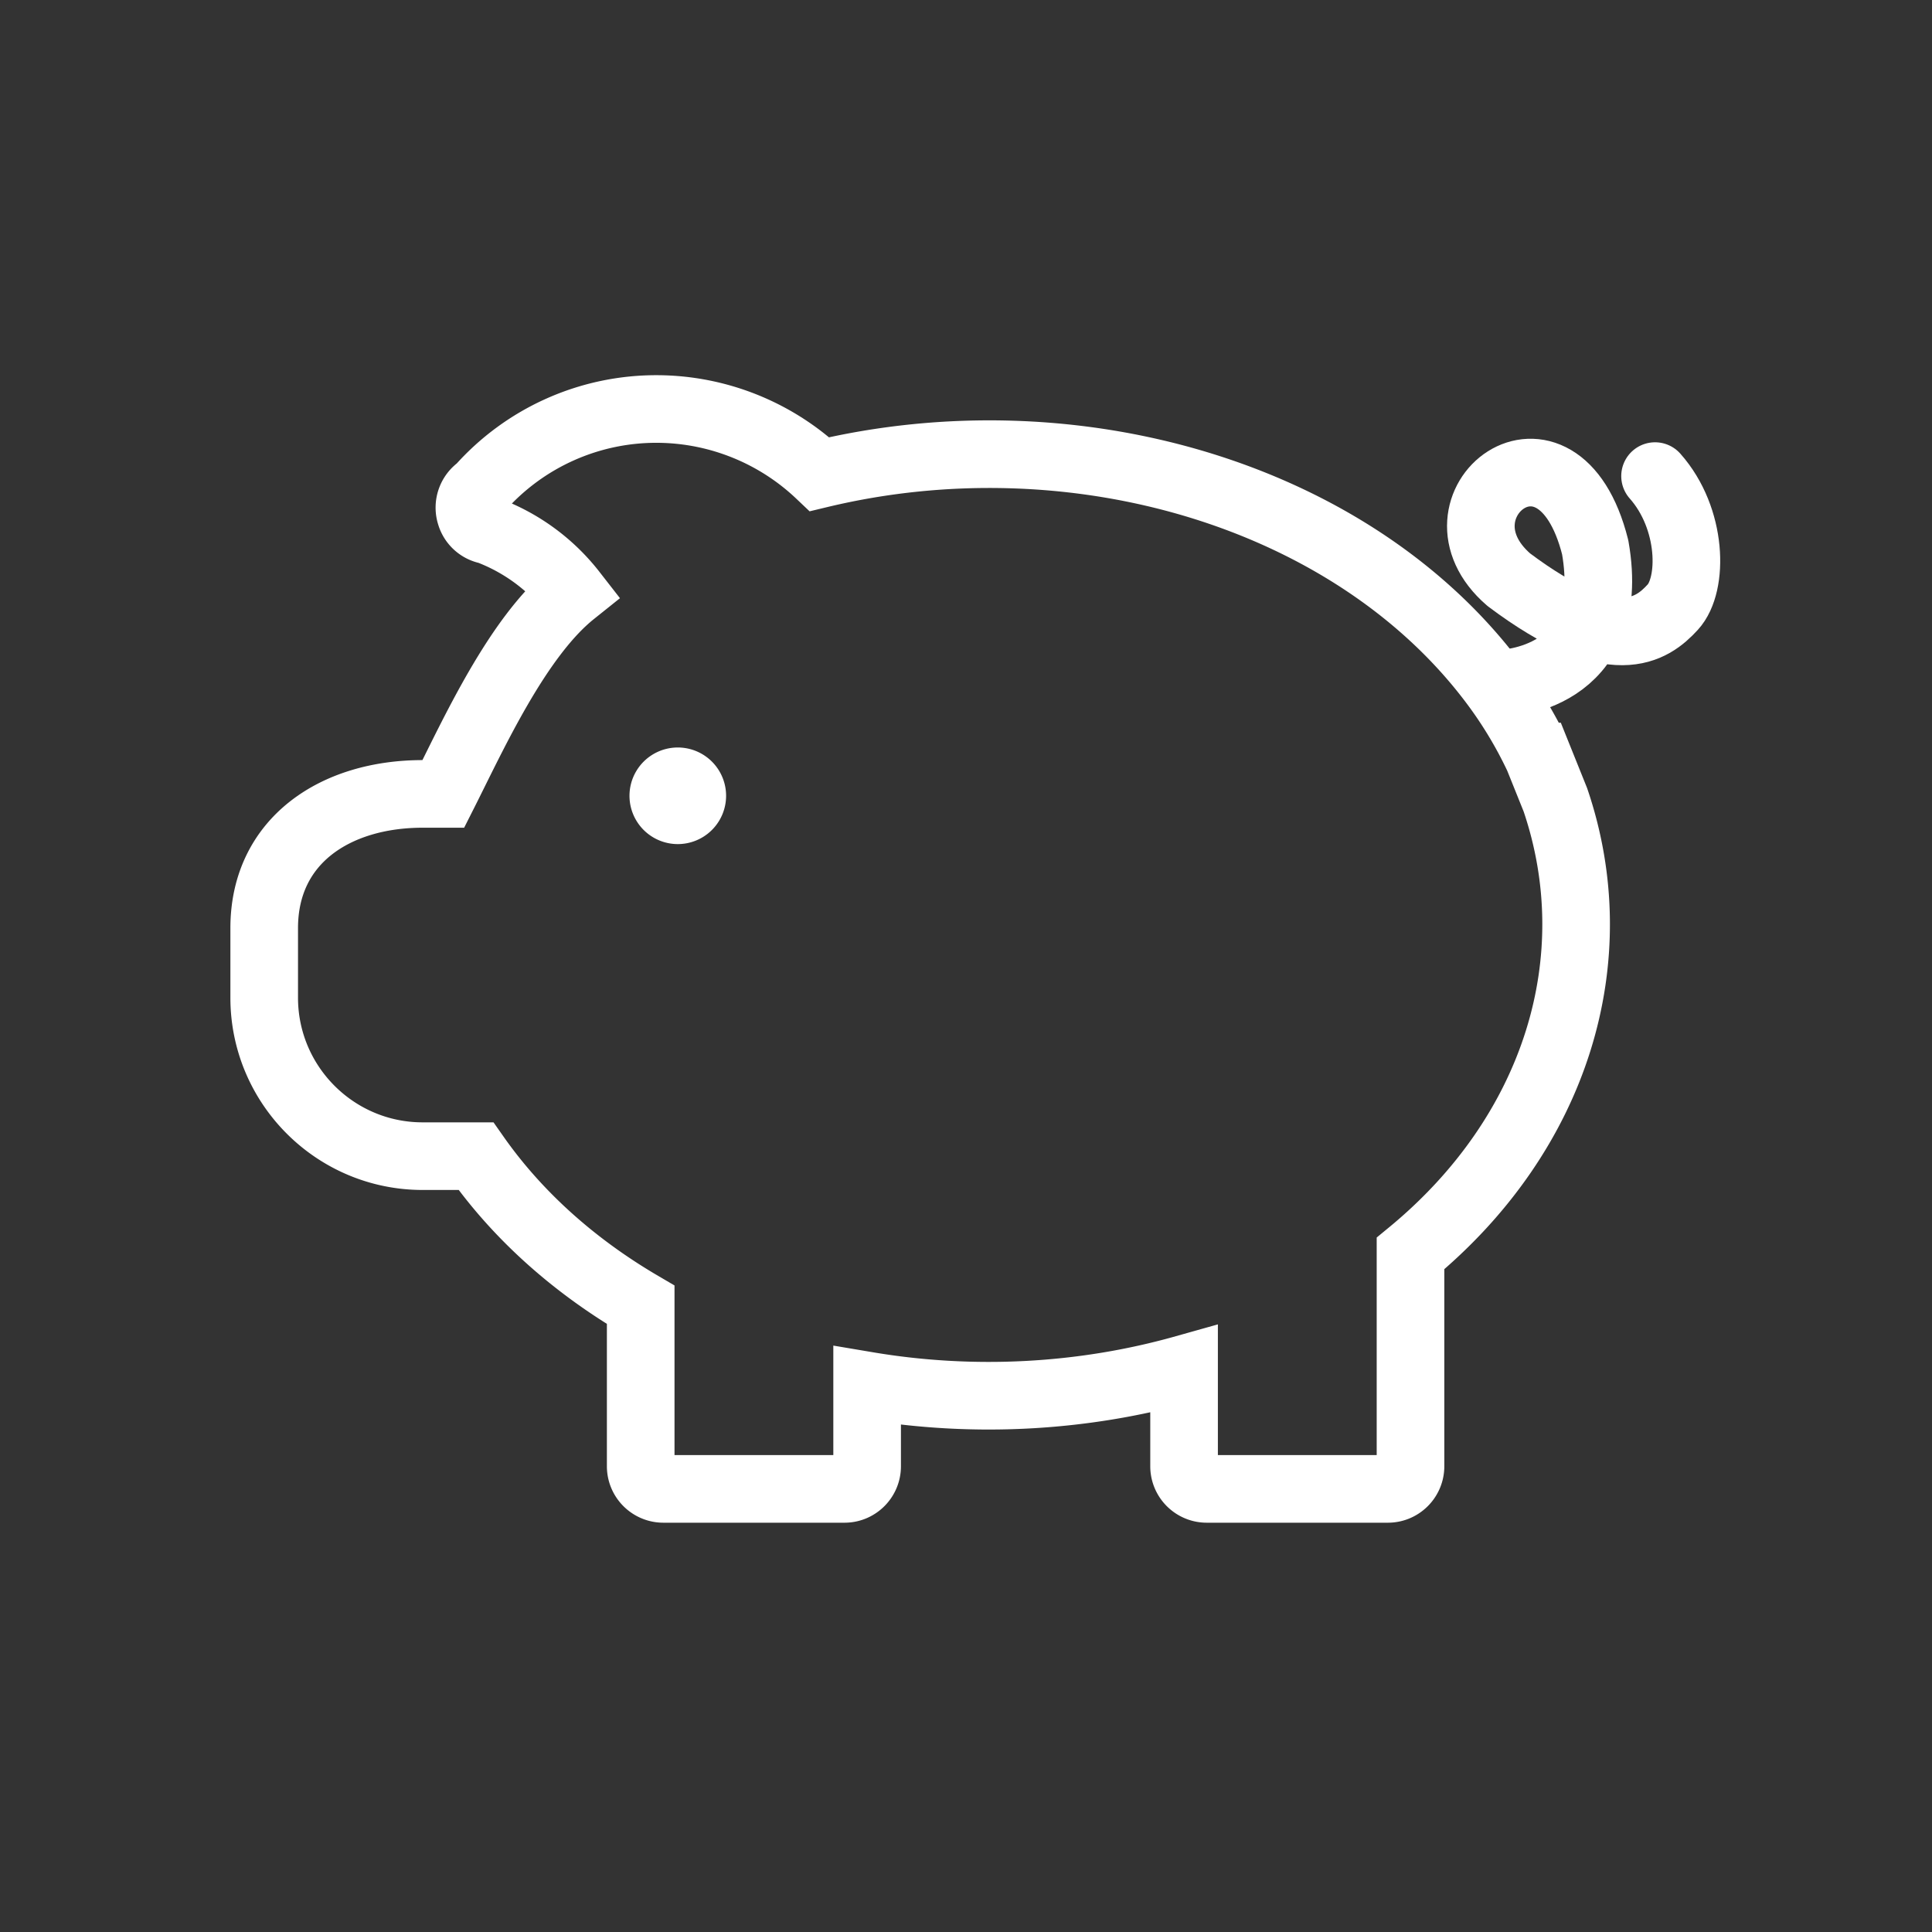 <svg xmlns="http://www.w3.org/2000/svg" width="40" height="40" viewBox="0 0 40 40">
    <rect x="0" y="0" width="40" height="40" fill="#333333" stroke="none"/>
    <g fill="none" fill-rule="evenodd">
        <path stroke="#FFF" stroke-width="1.4" d="M31.841 15.663a8.803 8.803 0 0 0-.954-1.57c-2.183-2.877-5.949-4.562-9.939-4.683-1.319-.04-2.661.09-3.98.407a4.913 4.913 0 0 0-3.34-1.349 4.88 4.88 0 0 0-3.697 1.647.473.473 0 0 0-.189.542c.051.17.193.294.367.324a4.014 4.014 0 0 1 1.75 1.289c-1.15.92-2.065 2.95-2.68 4.167H8.75c-1.81 0-3.28.969-3.28 2.779v1.44c0 1.81 1.47 3.281 3.28 3.281h1.104c.854 1.216 2.017 2.261 3.411 3.078v3.342c0 .259.21.469.47.469h3.75c.258 0 .468-.21.468-.469v-1.67c2.188.369 4.454.25 6.562-.343v2.013c0 .259.21.469.47.469h3.75c.258 0 .468-.21.468-.469v-4.405c3.035-2.499 4.116-6.114 2.999-9.394l-.36-.895z"/>
        <path fill="#FFF" d="M14.033 17.476a1 1 0 1 1 0-2 1 1 0 0 1 0 2z"/>
        <path stroke="#FFF" stroke-linecap="round" stroke-linejoin="round" stroke-width="1.4" d="M31.09 14.152s2.424-.041 1.937-2.82c-.776-3.087-3.559-.858-1.789.67 2.172 1.629 2.967 1.036 3.396.567.429-.468.412-1.833-.368-2.712"/>
    </g>
</svg>
